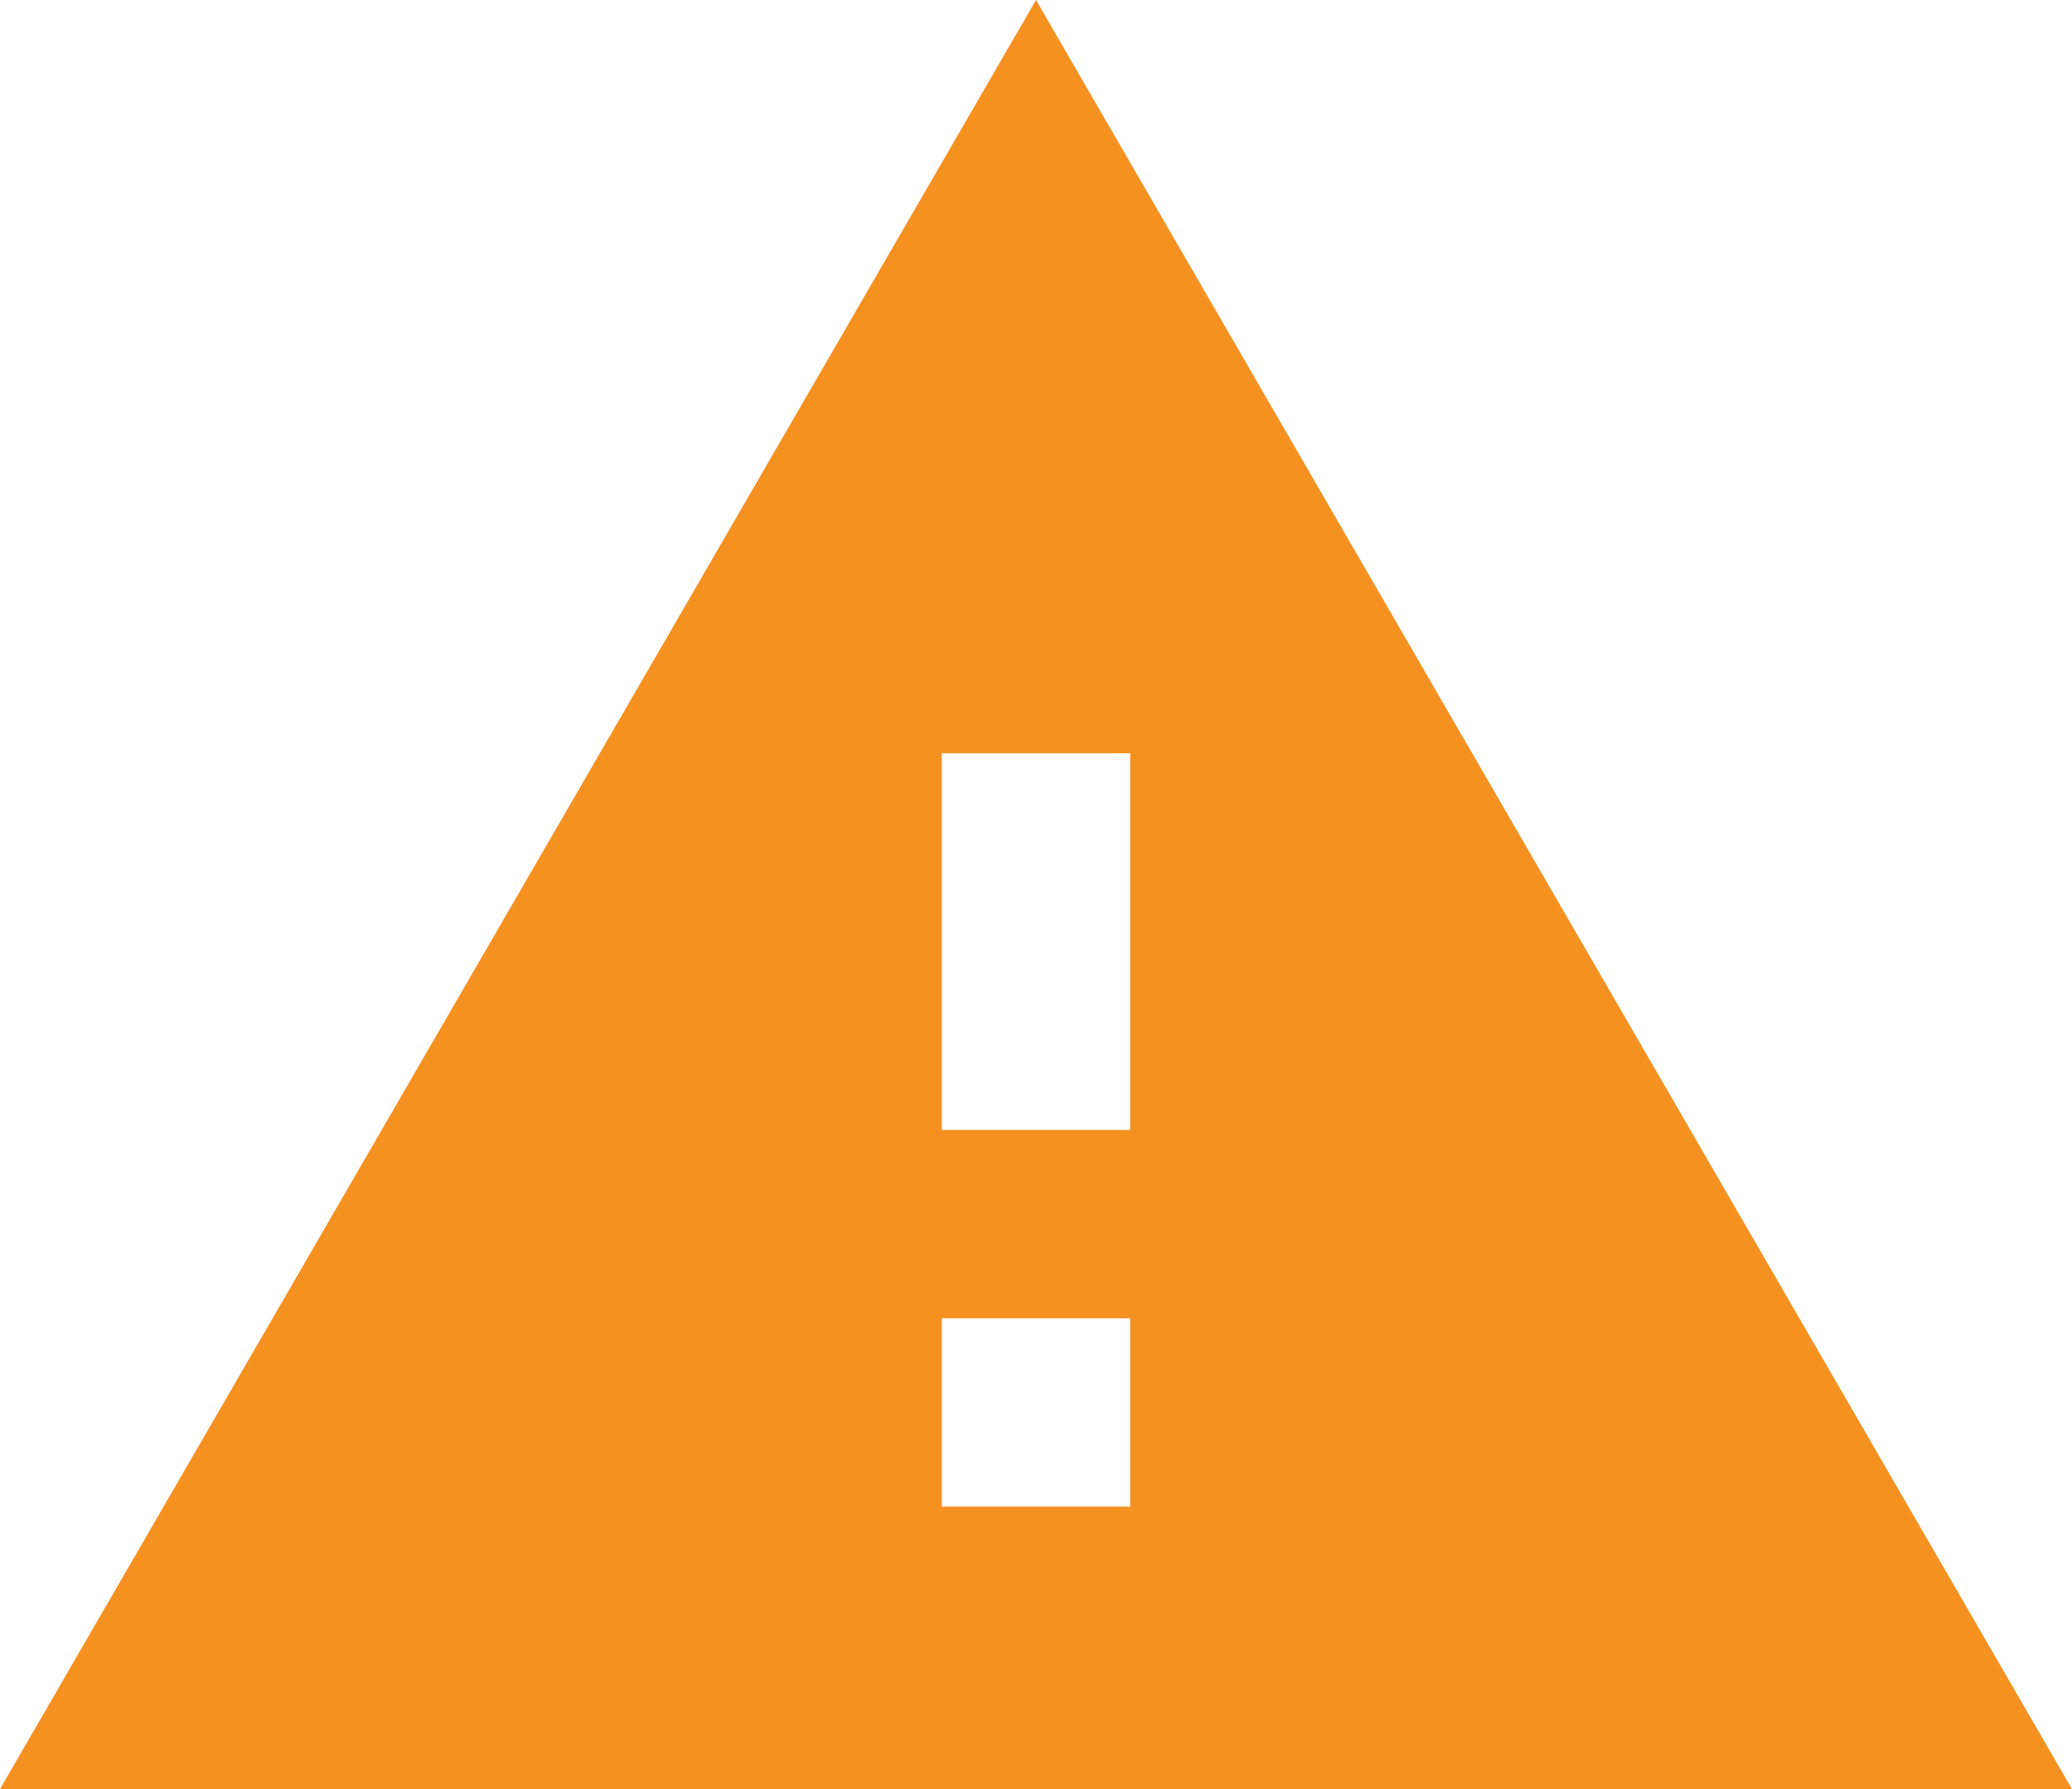 <svg xmlns="http://www.w3.org/2000/svg" width="110.102" height="95.088" viewBox="0 0 110.102 95.088">
  <path id="Icon_material-report-problem" data-name="Icon material-report-problem" d="M1.5,98.088H111.6L56.551,3ZM61.555,83.074H51.546V73.065H61.555Zm0-20.018H51.546V43.037H61.555Z" transform="translate(-1.5 -3)" fill="#f59120"/>
</svg>

